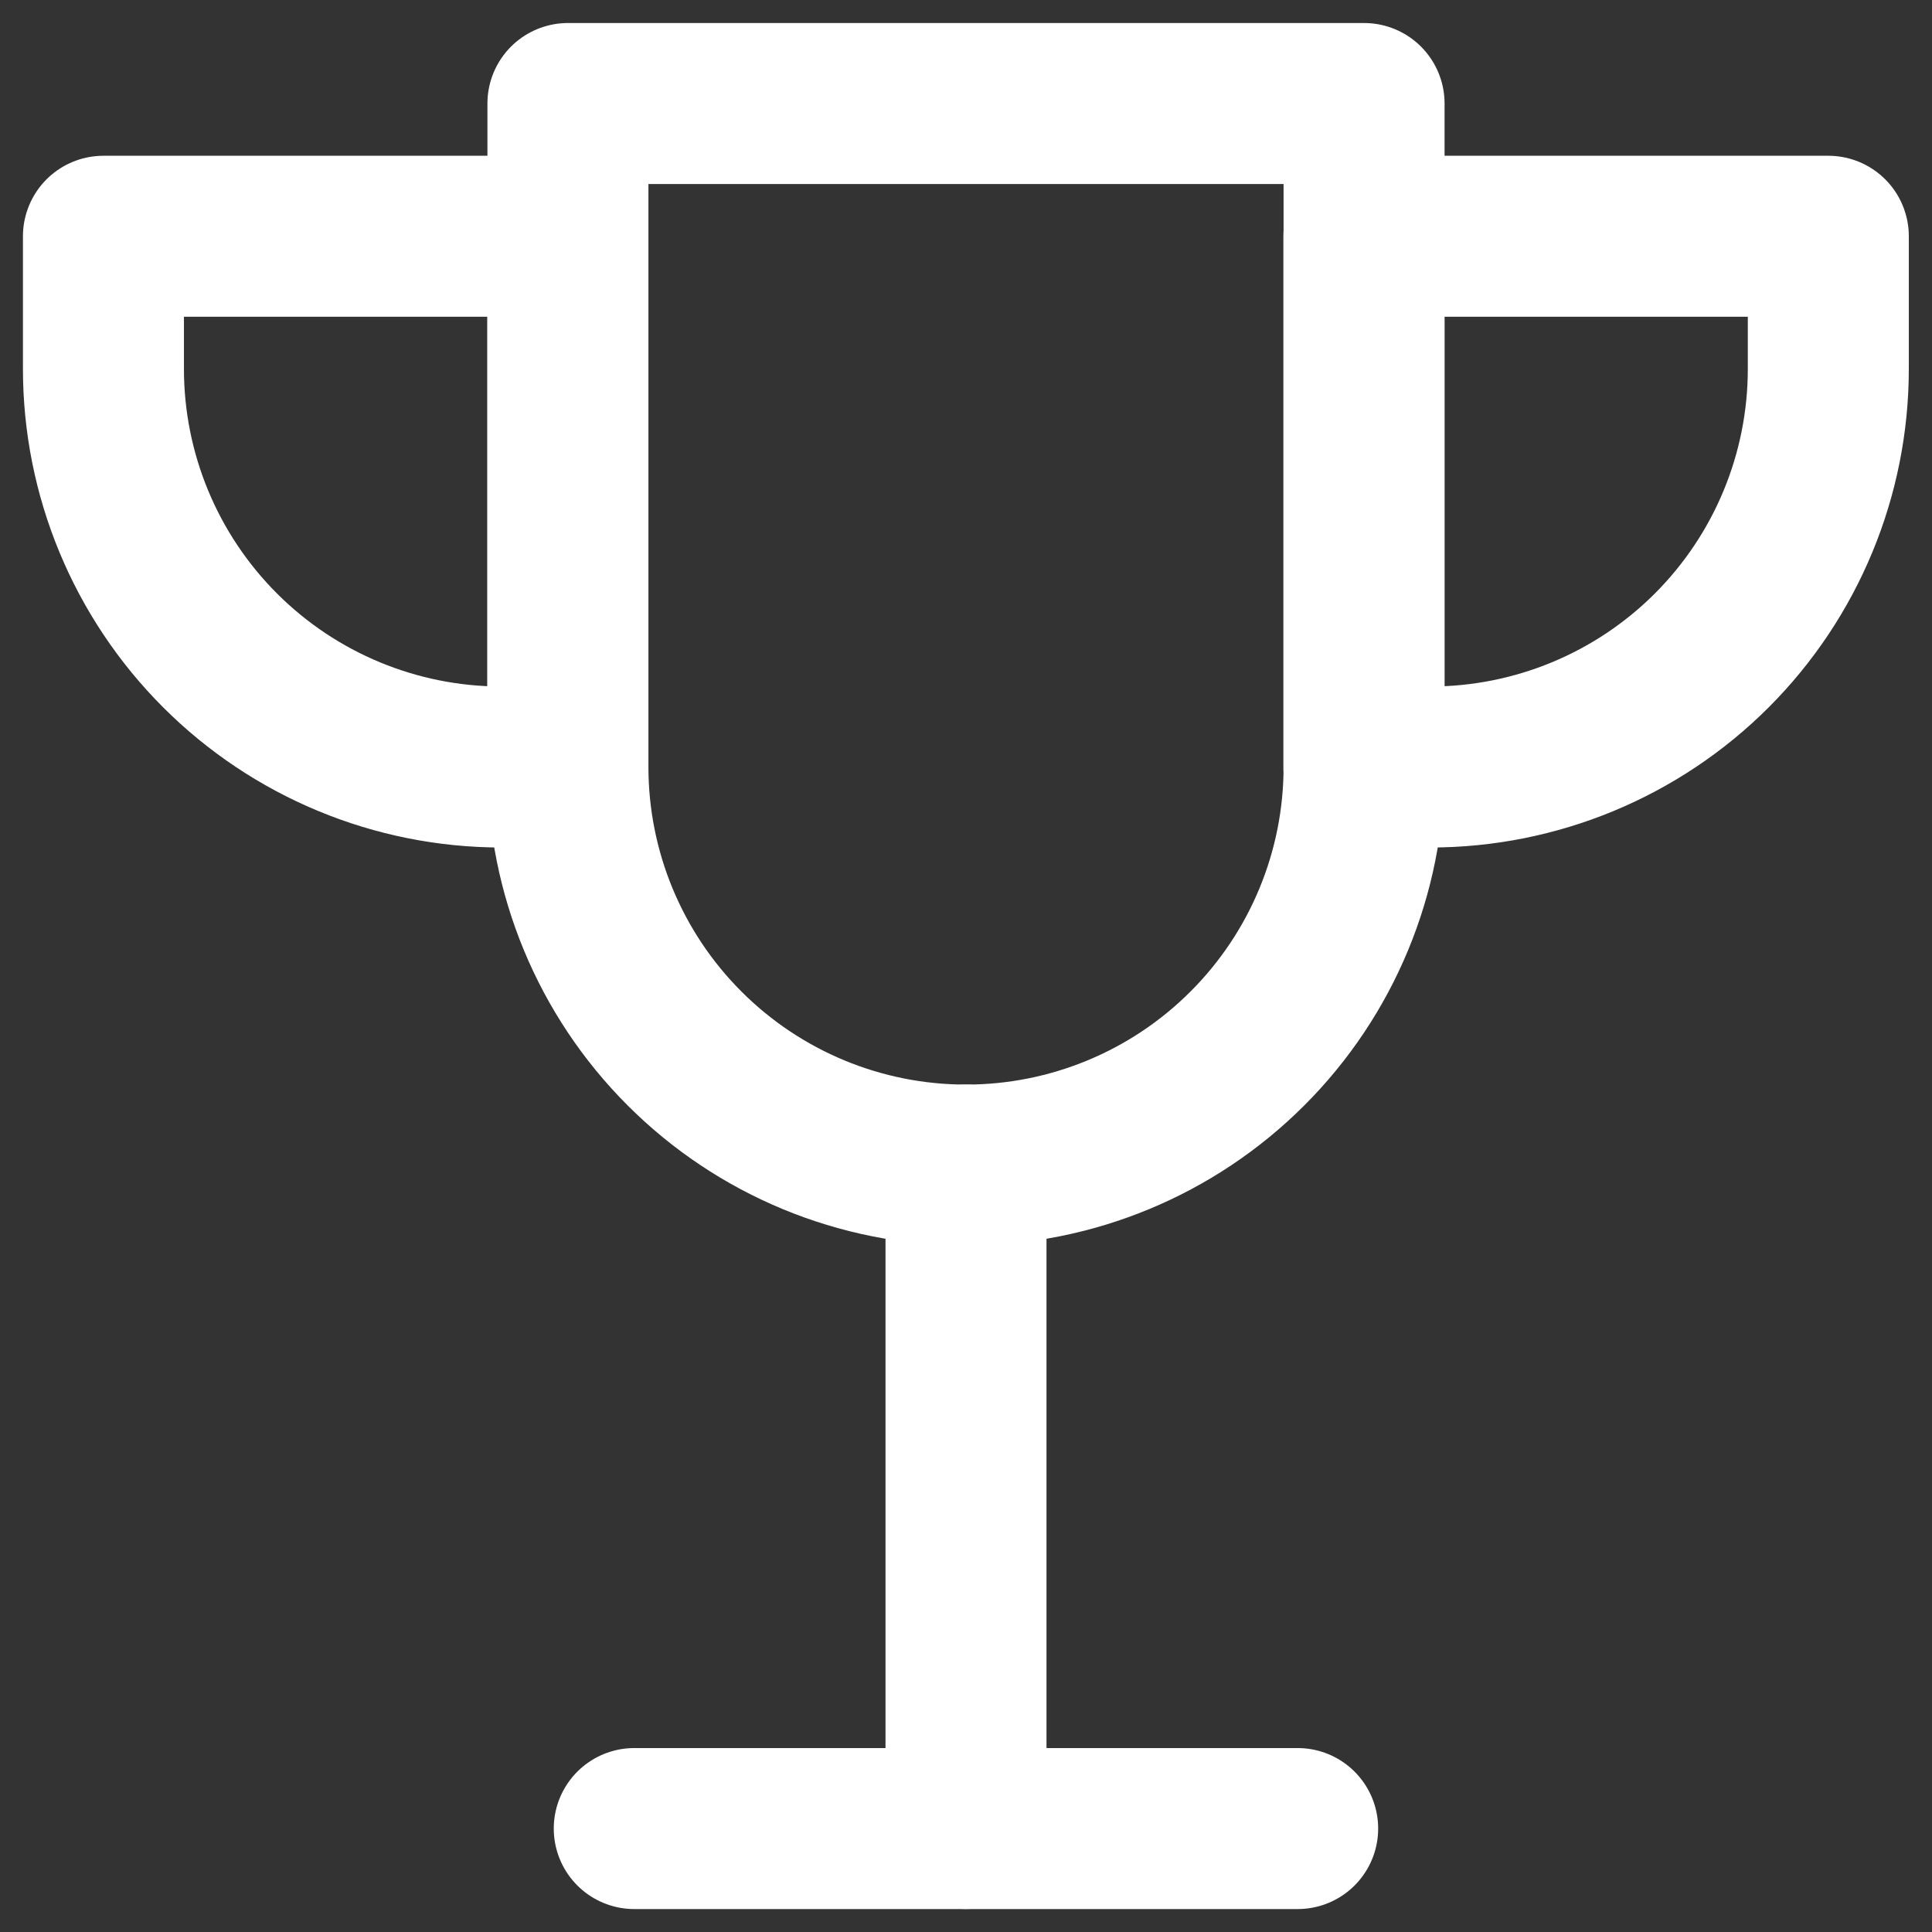 <svg width="24" height="24" viewBox="0 0 24 24" fill="none" xmlns="http://www.w3.org/2000/svg">
<rect x="0" y="0" width="24" height="24" fill="#333333" stroke="none"/>
<g clip-path="url(#clip0_958_24119)">
<path d="M12 14.473V22.714" stroke="white" stroke-width="2" stroke-linecap="round" stroke-linejoin="round"/>
<path d="M7.879 22.715H16.12" stroke="white" stroke-width="2" stroke-linecap="round" stroke-linejoin="round"/>
<path d="M6.23 9.528C4.919 9.528 3.661 9.007 2.734 8.08C1.806 7.152 1.285 5.894 1.285 4.583V2.935H7.054V9.528H6.23Z" stroke="white" stroke-width="2" stroke-linecap="round" stroke-linejoin="round"/>
<path d="M17.767 9.528C19.079 9.528 20.337 9.007 21.264 8.08C22.192 7.152 22.712 5.894 22.712 4.583V2.935H16.943V9.528H17.767Z" stroke="white" stroke-width="2" stroke-linecap="round" stroke-linejoin="round"/>
<path d="M16.945 9.528C16.945 10.839 16.424 12.097 15.496 13.024C14.569 13.952 13.311 14.473 12 14.473C10.688 14.473 9.43 13.952 8.503 13.024C7.576 12.097 7.055 10.839 7.055 9.528V1.286H16.945V9.528Z" stroke="white" stroke-width="2" stroke-linecap="round" stroke-linejoin="round"/>
</g>
<defs>
<clipPath id="clip0_958_24119">
<rect width="24" height="24" fill="white"/>
</clipPath>
</defs>
</svg>
